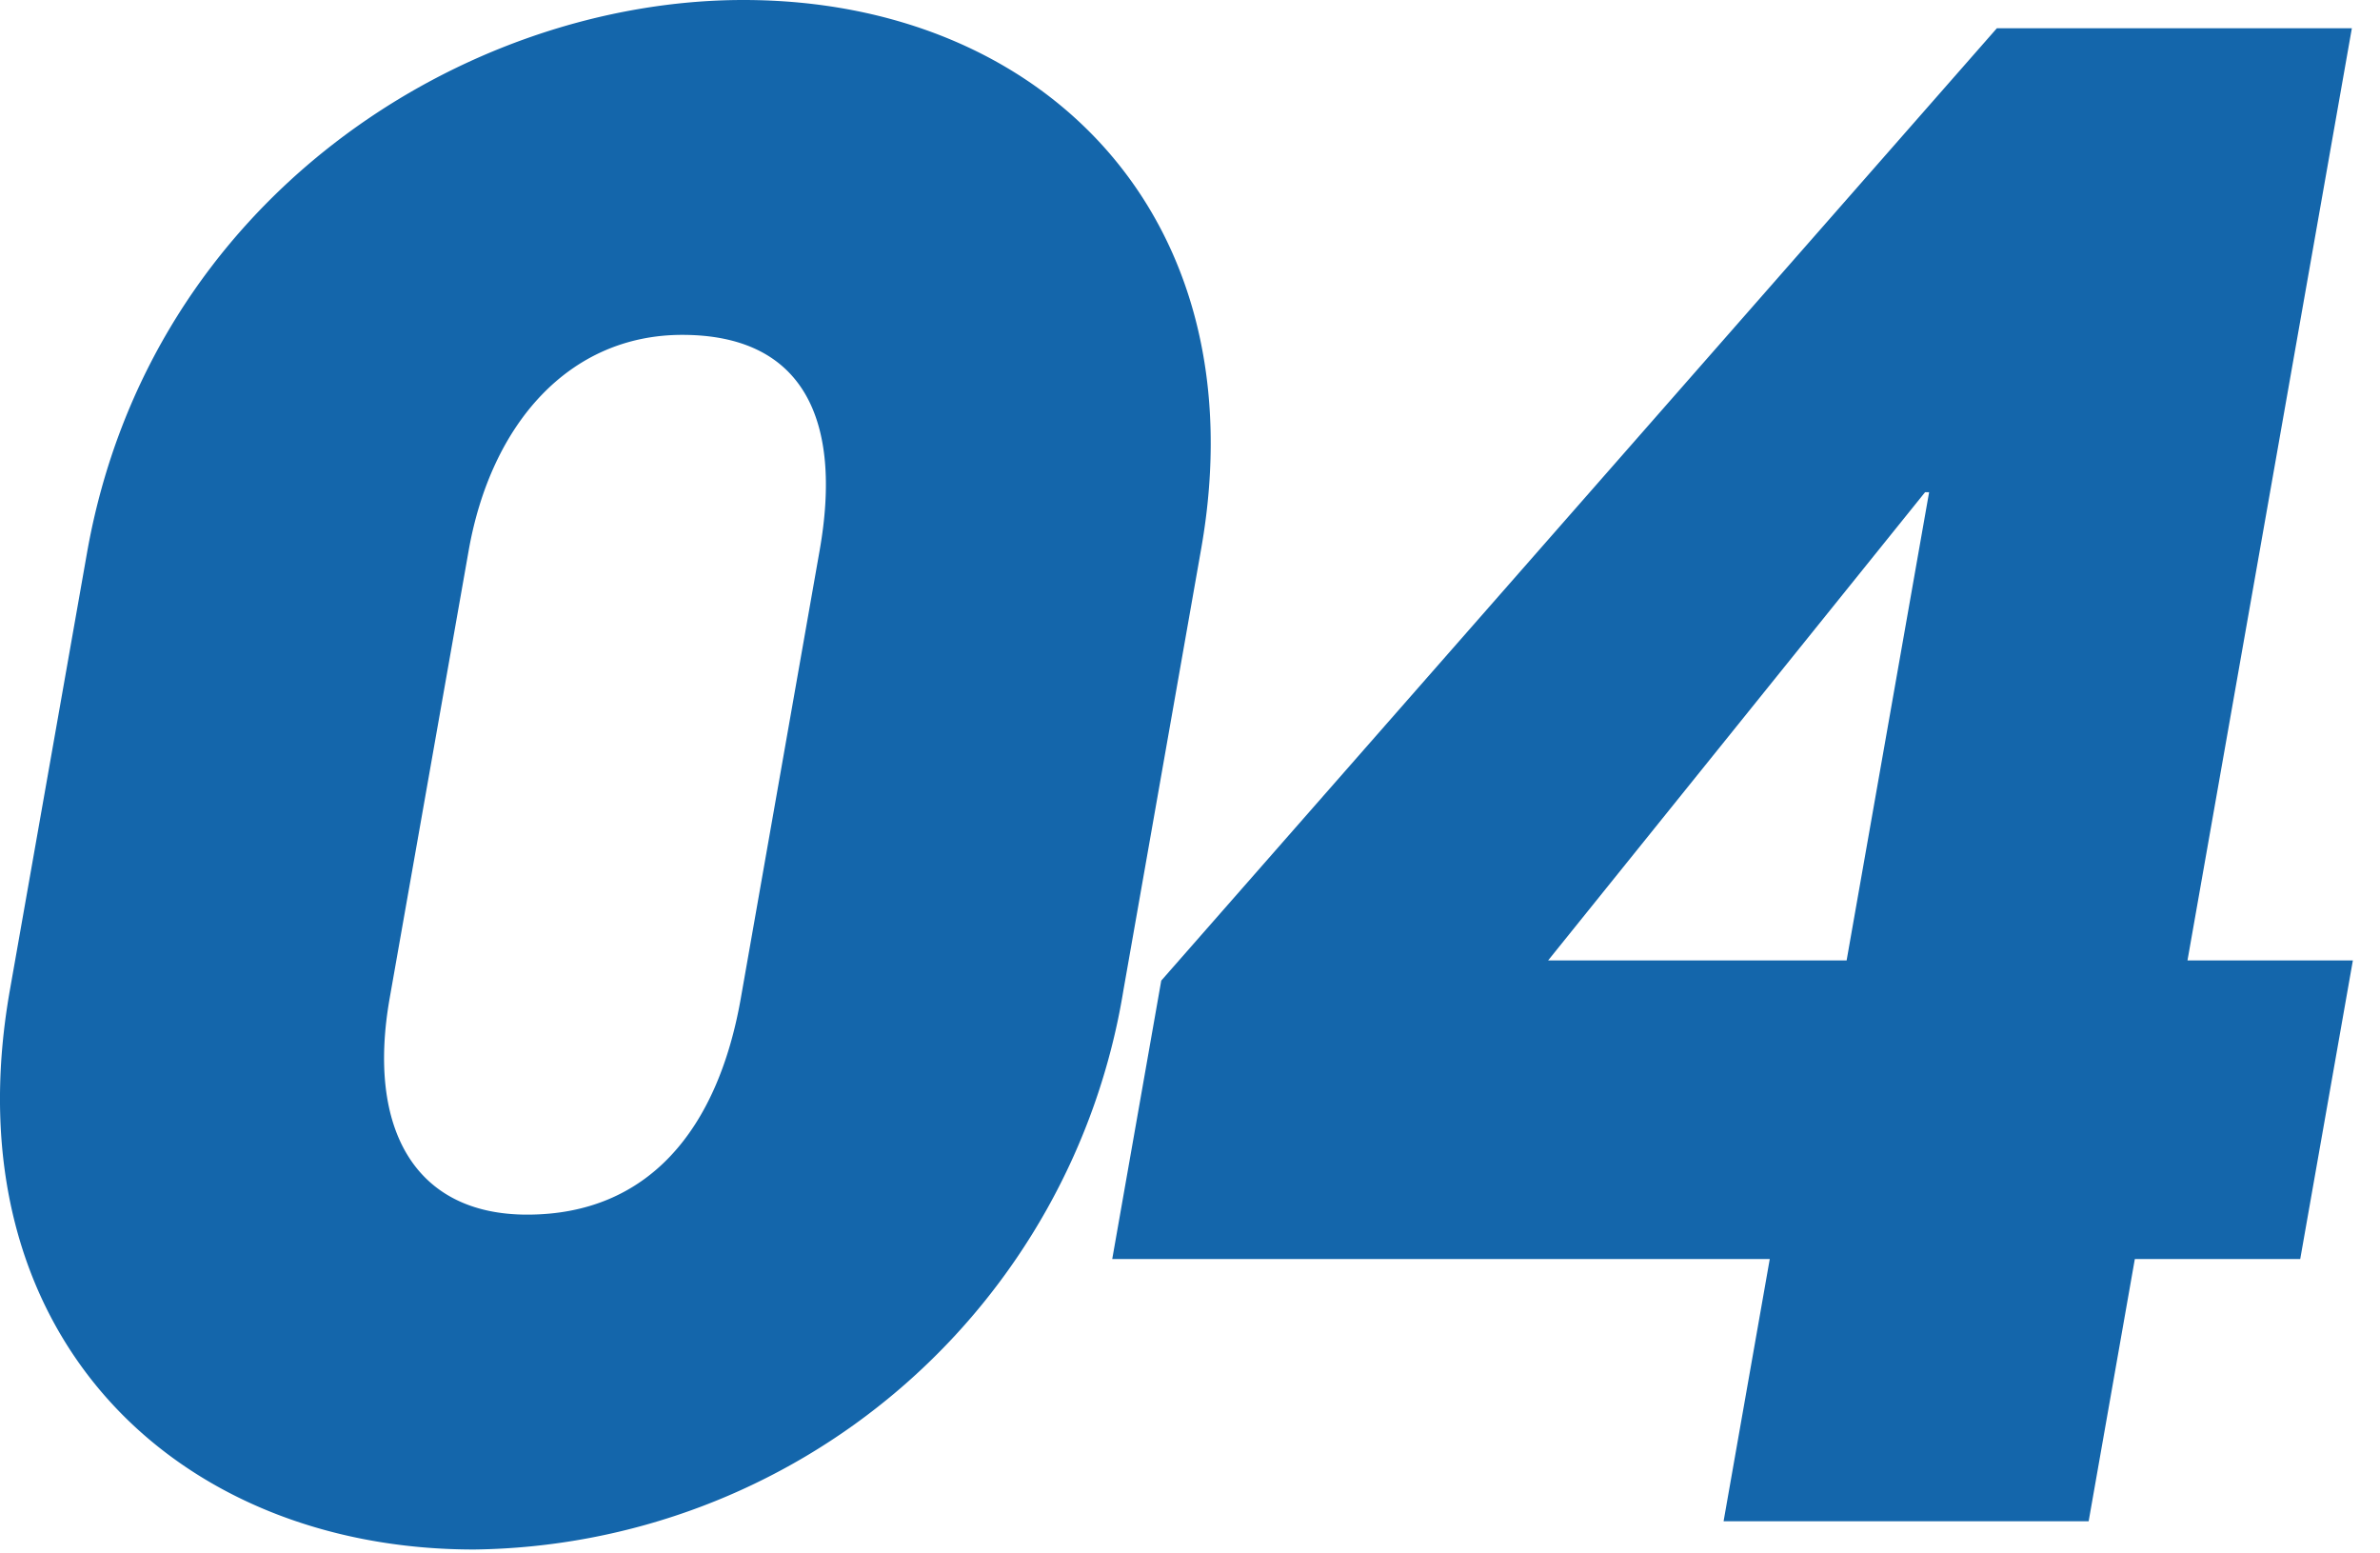 <svg xmlns="http://www.w3.org/2000/svg" xmlns:xlink="http://www.w3.org/1999/xlink" width="118" height="77" viewBox="0 0 118 77">
  <defs>
    <clipPath id="clip-rectop_text_04">
      <rect width="118" height="77"/>
    </clipPath>
  </defs>
  <g id="rectop_text_04" clip-path="url(#clip-rectop_text_04)">
    <path id="rectop_text_04-2" data-name="rectop_text_04" d="M1141.04,1866.89c2.89-16.4-7.8-27.2-22.7-27.2-13.8,0-29.43,9.8-32.54,27.4l-3.83,21.71c-2.99,17,8.22,27.7,23.02,27.7a33.033,33.033,0,0,0,32.19-27.7Zm-22.83,22.31c-1.15,6.5-4.59,10.7-10.59,10.7-5.6,0-7.94-4.3-6.82-10.7l3.92-22.21c1.11-6.3,4.99-10.7,10.59-10.7,6,0,7.96,4.2,6.81,10.7Zm66.83,25.9,2.29-13h8.2l2.61-14.8h-8.2l8.15-46.21h-17.6l-41.43,47.21-2.43,13.8h32.6l-2.29,13h18.1Zm-12-27.8h-14.8l18.69-23.21h.2Z" transform="translate(-1081.485 -1839.69)" fill="#1466ab"/>
  </g>
</svg>

